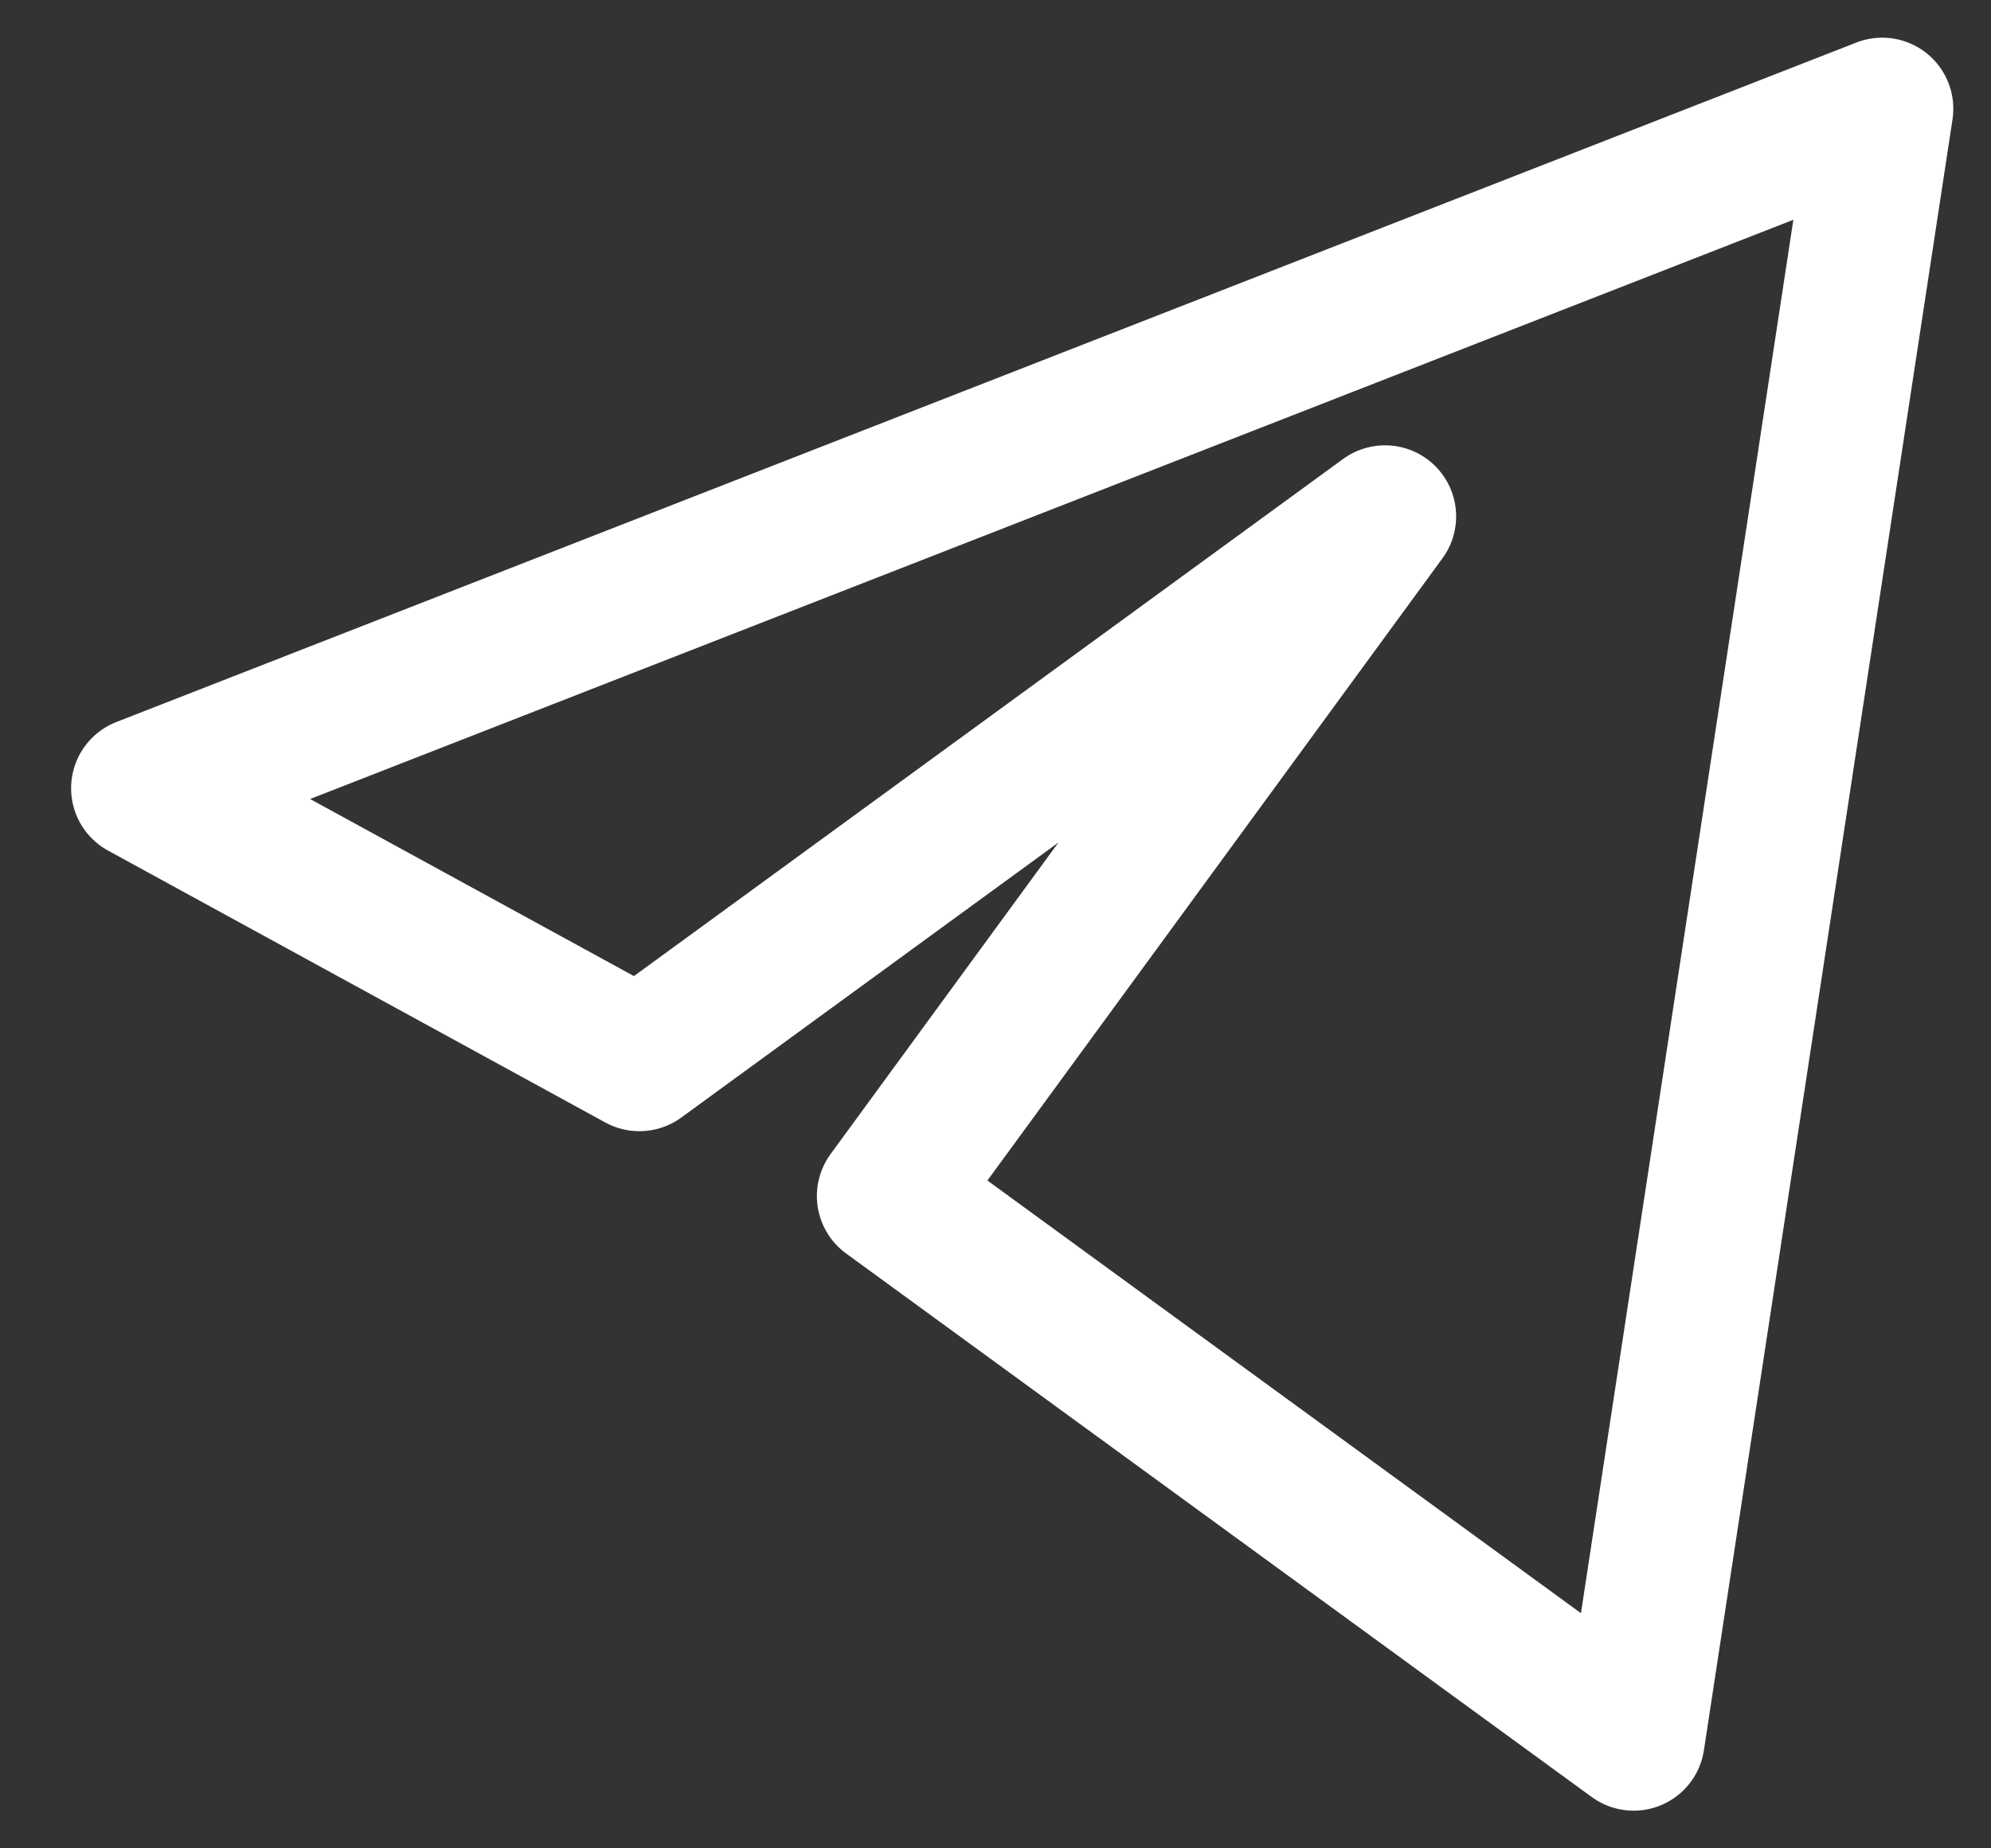 <?xml version="1.0" encoding="UTF-8"?> <svg xmlns="http://www.w3.org/2000/svg" width="14" height="13" viewBox="0 0 14 13" fill="none"><rect x="0" y="0" width="14" height="13" fill="#333333" stroke="none"/> <path d="M13.235 0.765L1 5.544L4.496 7.456L9.739 3.632L6.244 8.412L11.487 12.235L13.235 0.765Z" stroke="white" stroke-linejoin="round"></path> </svg> 